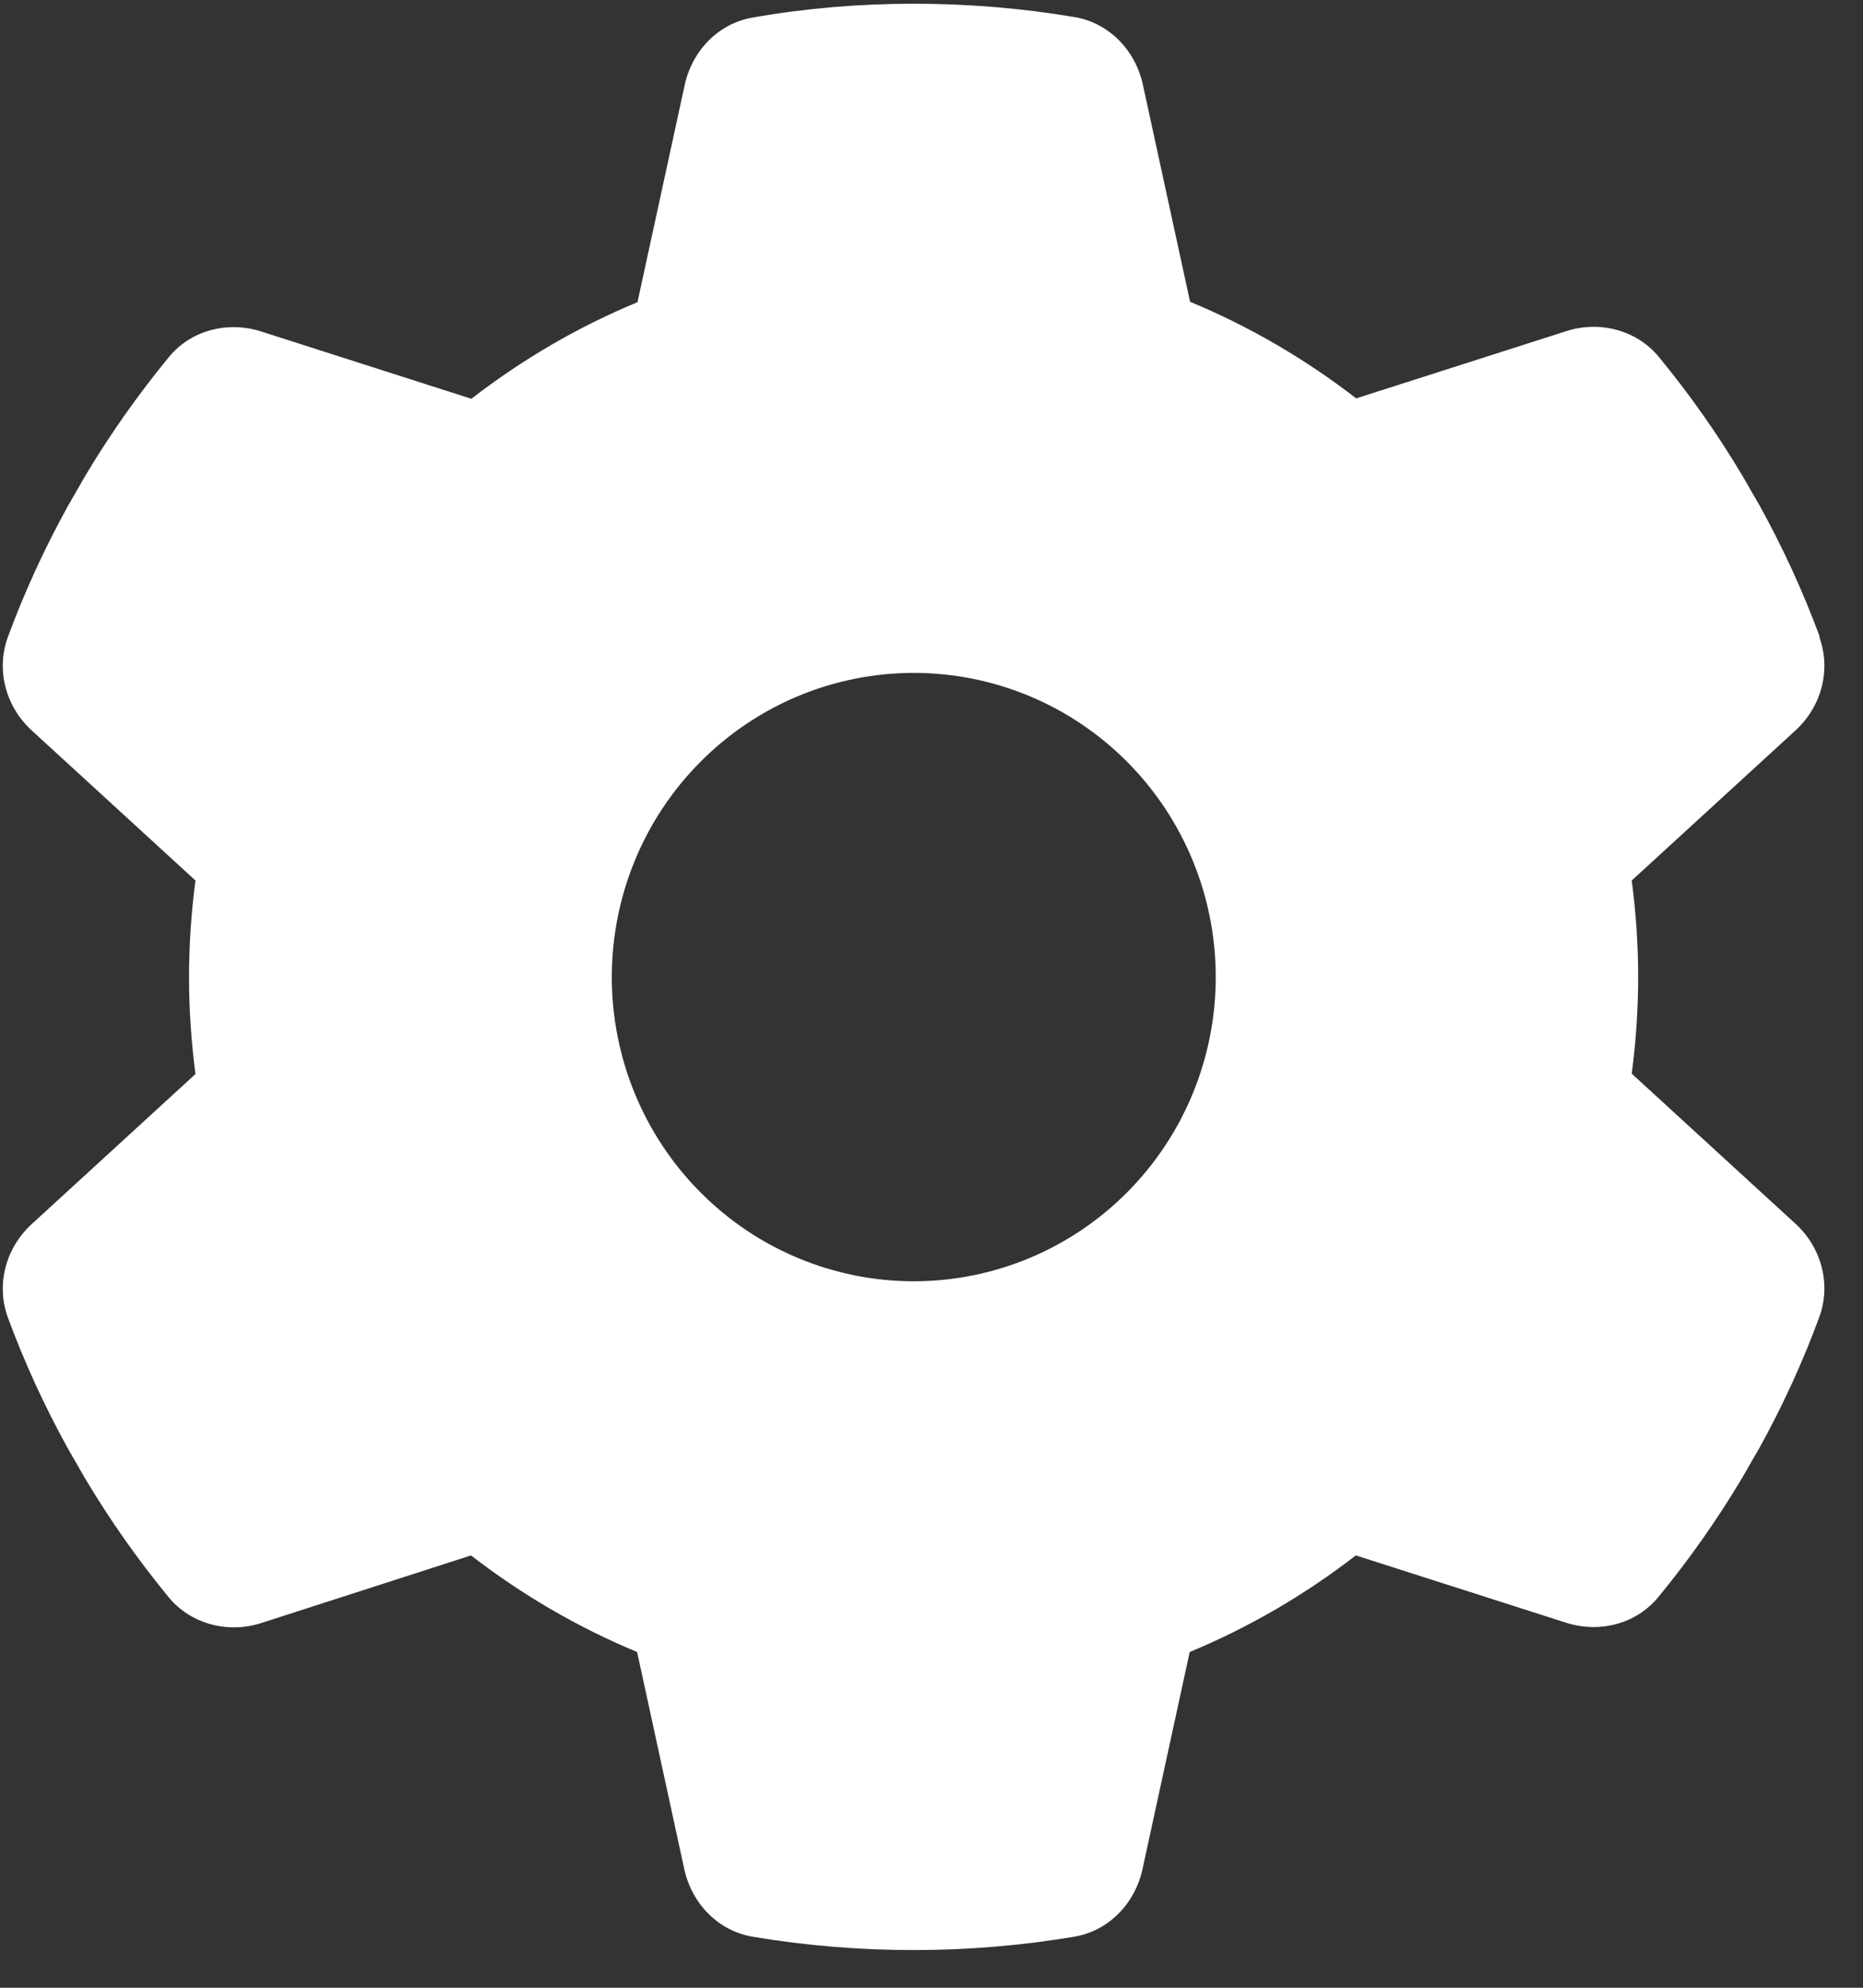 <?xml version="1.0" encoding="UTF-8"?> <svg xmlns="http://www.w3.org/2000/svg" width="45" height="48" viewBox="0 0 45 48" fill="none"><rect x="0" y="0" width="45" height="48" fill="#333333" stroke="none"/><path d="M43.945 15.386C44.237 16.185 43.991 17.076 43.362 17.645L39.414 21.262C39.514 22.025 39.569 22.805 39.569 23.595C39.569 24.384 39.514 25.165 39.414 25.927L43.362 29.544C43.991 30.113 44.237 31.004 43.945 31.803C43.544 32.895 43.061 33.942 42.505 34.952L42.076 35.696C41.474 36.706 40.8 37.661 40.061 38.56C39.523 39.221 38.63 39.442 37.827 39.185L32.749 37.56C31.527 38.505 30.178 39.295 28.737 39.892L27.597 45.134C27.415 45.97 26.777 46.631 25.938 46.769C24.68 46.98 23.385 47.09 22.063 47.09C20.741 47.09 19.446 46.98 18.188 46.769C17.349 46.631 16.711 45.97 16.528 45.134L15.389 39.892C13.948 39.295 12.599 38.505 11.377 37.56L6.307 39.194C5.505 39.451 4.611 39.221 4.074 38.57C3.335 37.67 2.66 36.715 2.058 35.705L1.63 34.961C1.074 33.951 0.591 32.905 0.189 31.812C-0.102 31.013 0.144 30.123 0.773 29.553L4.721 25.936C4.621 25.165 4.566 24.384 4.566 23.595C4.566 22.805 4.621 22.025 4.721 21.262L0.773 17.645C0.144 17.076 -0.102 16.185 0.189 15.386C0.591 14.294 1.074 13.247 1.63 12.237L2.058 11.493C2.66 10.483 3.335 9.529 4.074 8.629C4.611 7.968 5.505 7.747 6.307 8.004L11.386 9.63C12.608 8.684 13.957 7.894 15.398 7.297L16.538 2.055C16.72 1.219 17.358 0.558 18.197 0.421C19.455 0.2 20.75 0.09 22.072 0.09C23.394 0.09 24.689 0.2 25.947 0.411C26.786 0.549 27.424 1.21 27.606 2.046L28.746 7.288C30.187 7.885 31.536 8.675 32.758 9.62L37.837 7.995C38.639 7.738 39.532 7.968 40.07 8.62C40.809 9.519 41.484 10.474 42.085 11.484L42.514 12.228C43.07 13.238 43.553 14.285 43.955 15.377L43.945 15.386ZM22.072 30.94C24.006 30.94 25.862 30.166 27.23 28.788C28.598 27.411 29.366 25.543 29.366 23.595C29.366 21.646 28.598 19.778 27.23 18.401C25.862 17.023 24.006 16.249 22.072 16.249C20.137 16.249 18.282 17.023 16.914 18.401C15.546 19.778 14.778 21.646 14.778 23.595C14.778 25.543 15.546 27.411 16.914 28.788C18.282 30.166 20.137 30.94 22.072 30.94Z" fill="white"></path></svg> 